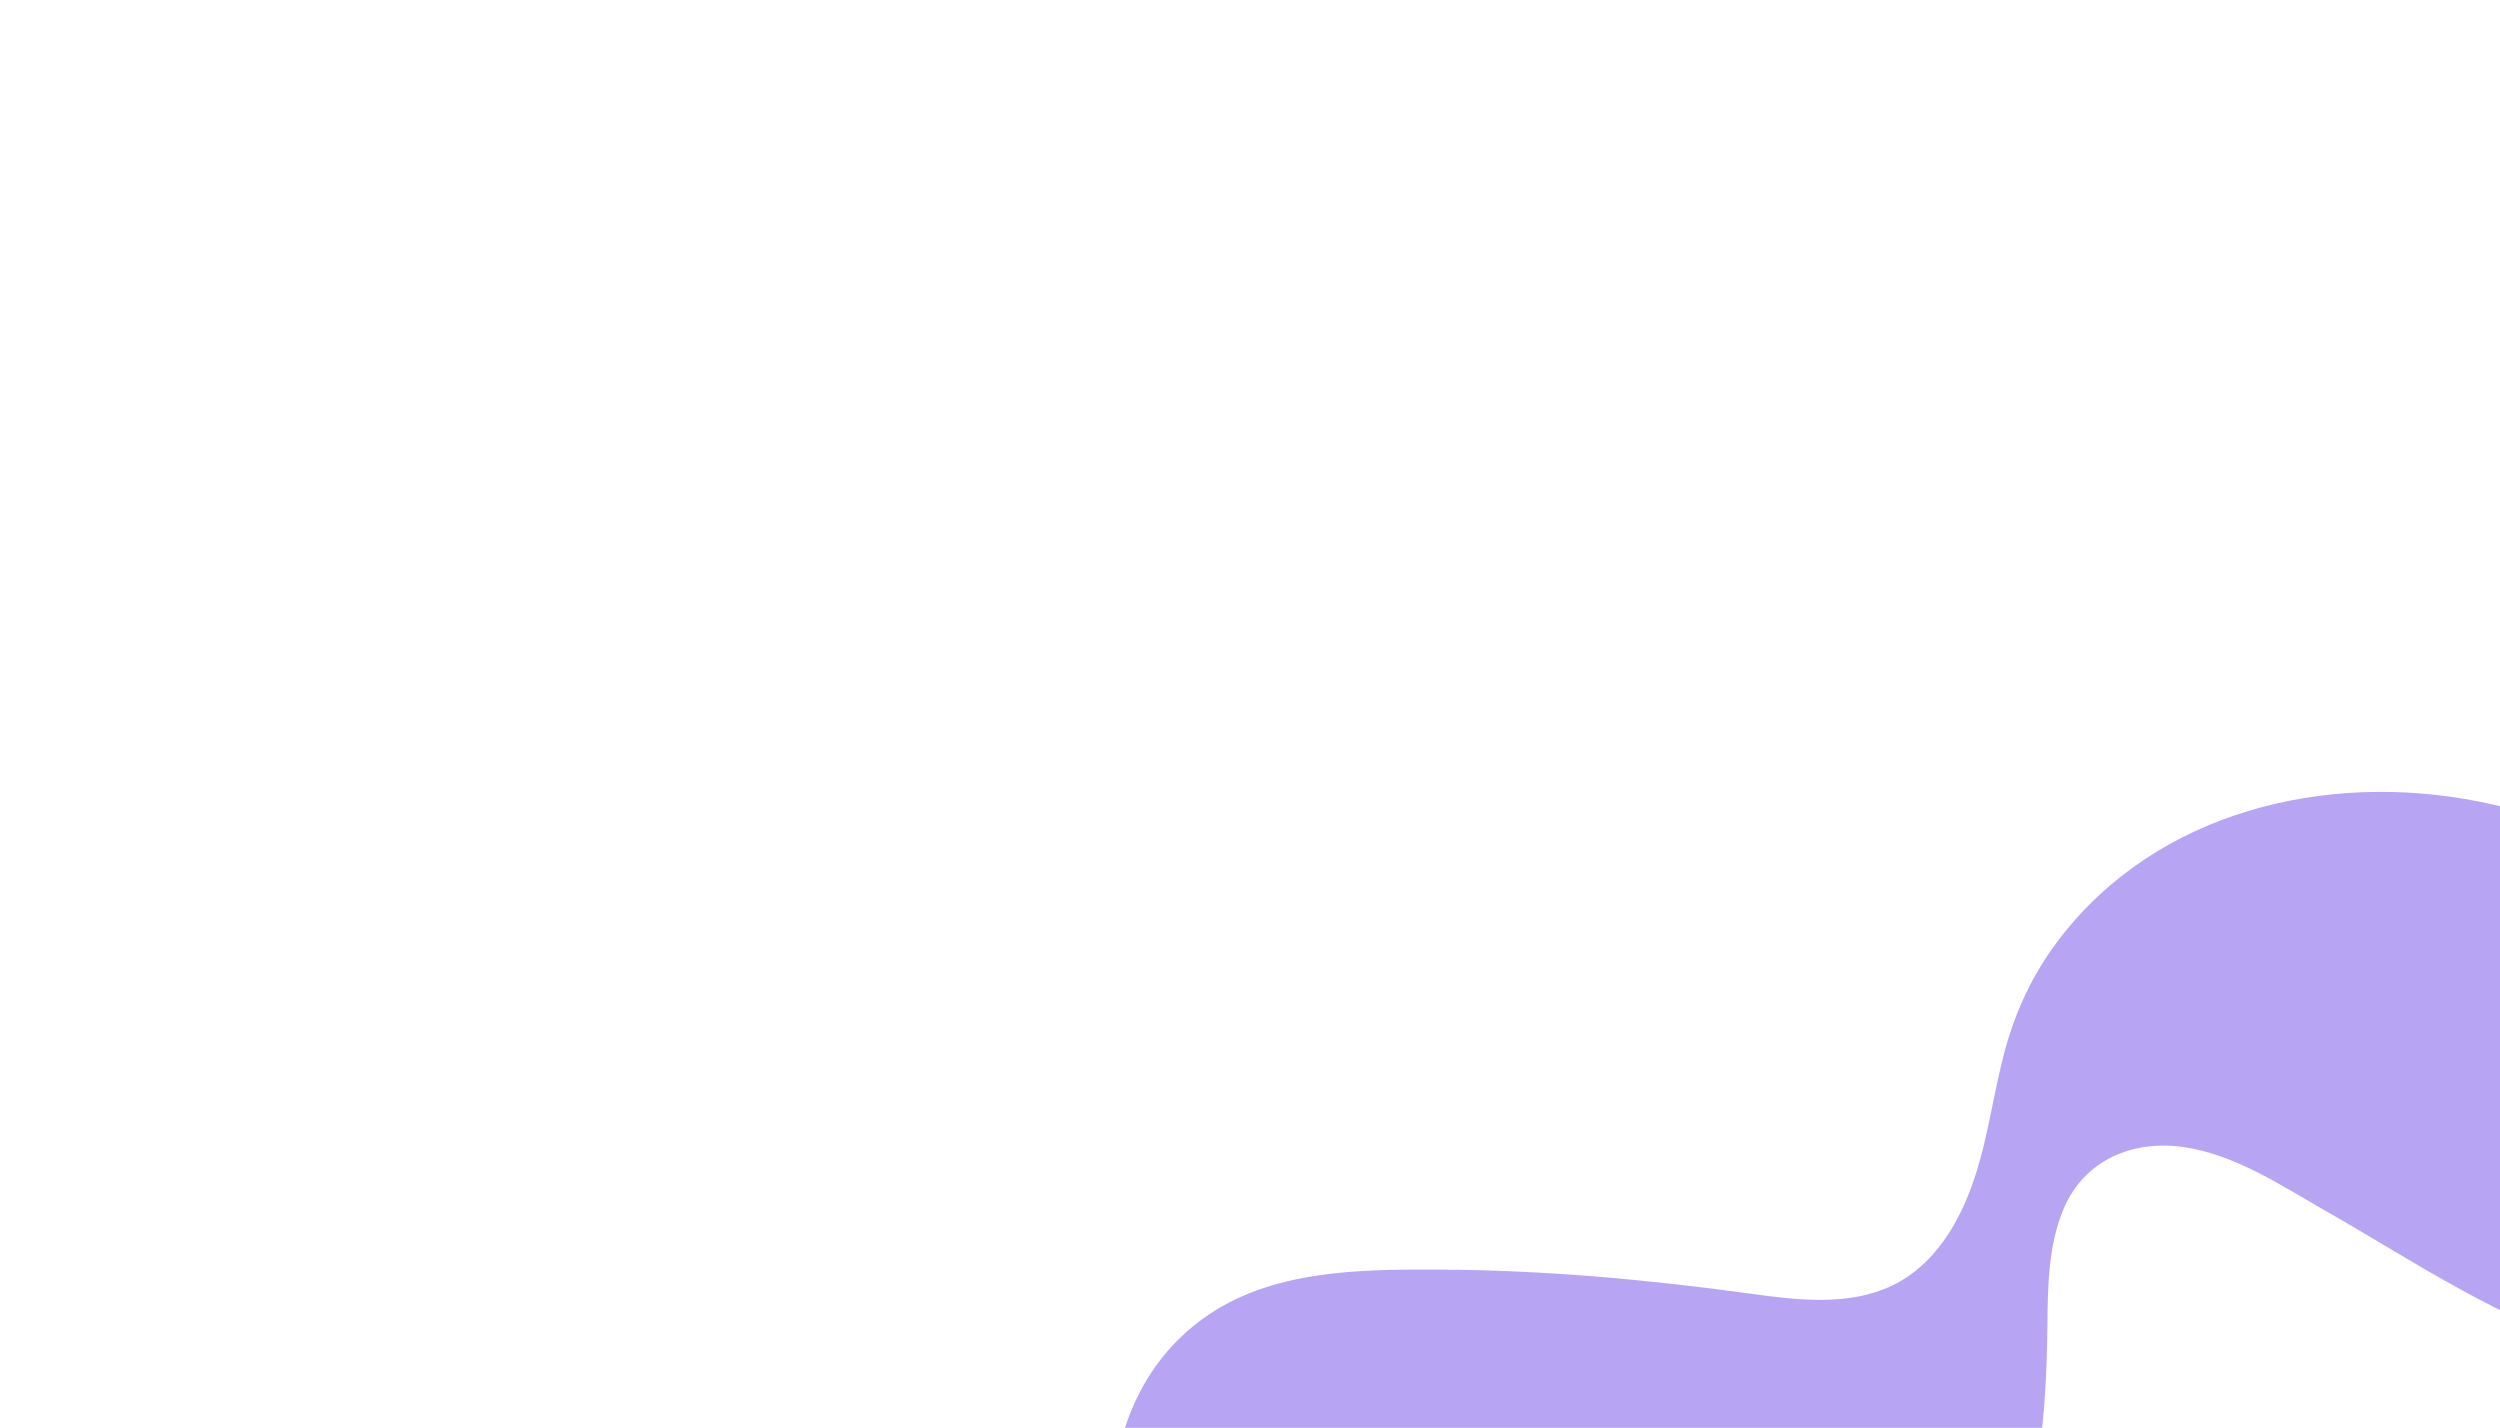 <?xml version="1.0" encoding="UTF-8"?>
<svg id="Layer_1" xmlns="http://www.w3.org/2000/svg" xmlns:xlink="http://www.w3.org/1999/xlink" version="1.1" viewBox="0 0 1440 822.4">
  <!-- Generator: Adobe Illustrator 29.2.1, SVG Export Plug-In . SVG Version: 2.1.0 Build 116)  -->
  <defs>
    <style>
      .st0 {
        fill: none;
      }

      .st1 {
        fill: #b7a4f3;
      }

      .st2 {
        clip-path: url(#clippath);
      }
    </style>
    <clipPath id="clippath">
      <rect class="st0" width="1440" height="822.4"/>
    </clipPath>
  </defs>
  <g class="st2">
    <path class="st1" d="M1656.1,628.2c-14.1-45.6-48.6-80.7-87.4-106.8-42.4-28.6-91.1-49.9-141.4-59.8-87.7-17.3-184.7,5.7-241,79.1-13.3,17.3-23.1,36.7-29.5,57.5-8.1,26.6-10.8,54.6-19.7,81-8.3,24.8-22.7,49.4-47,61.2-25.2,12.1-54.8,8.5-81.5,4.8-59.5-8.2-119.1-13.6-179.2-13.9-46.1-.2-97.8,0-136.7,28.4-71.8,52.4-60.7,161.8-23.3,231,45.3,83.9,136,135.3,231.3,131.2,91.5-3.9,173.4-60.6,221.2-137,27.6-44.1,44.4-94.3,52.2-145.5,3.8-25,4.9-50,5.2-75.2.2-22.8.4-47,9.5-68.3,11.9-27.6,39.2-39.2,68.2-35.3,30.5,4.2,57.8,22.8,84,37.7,80.5,45.6,206.2,138.5,290.3,51.6,31.3-32.6,37.8-79.6,24.8-121.7Z"/>
  </g>
</svg>